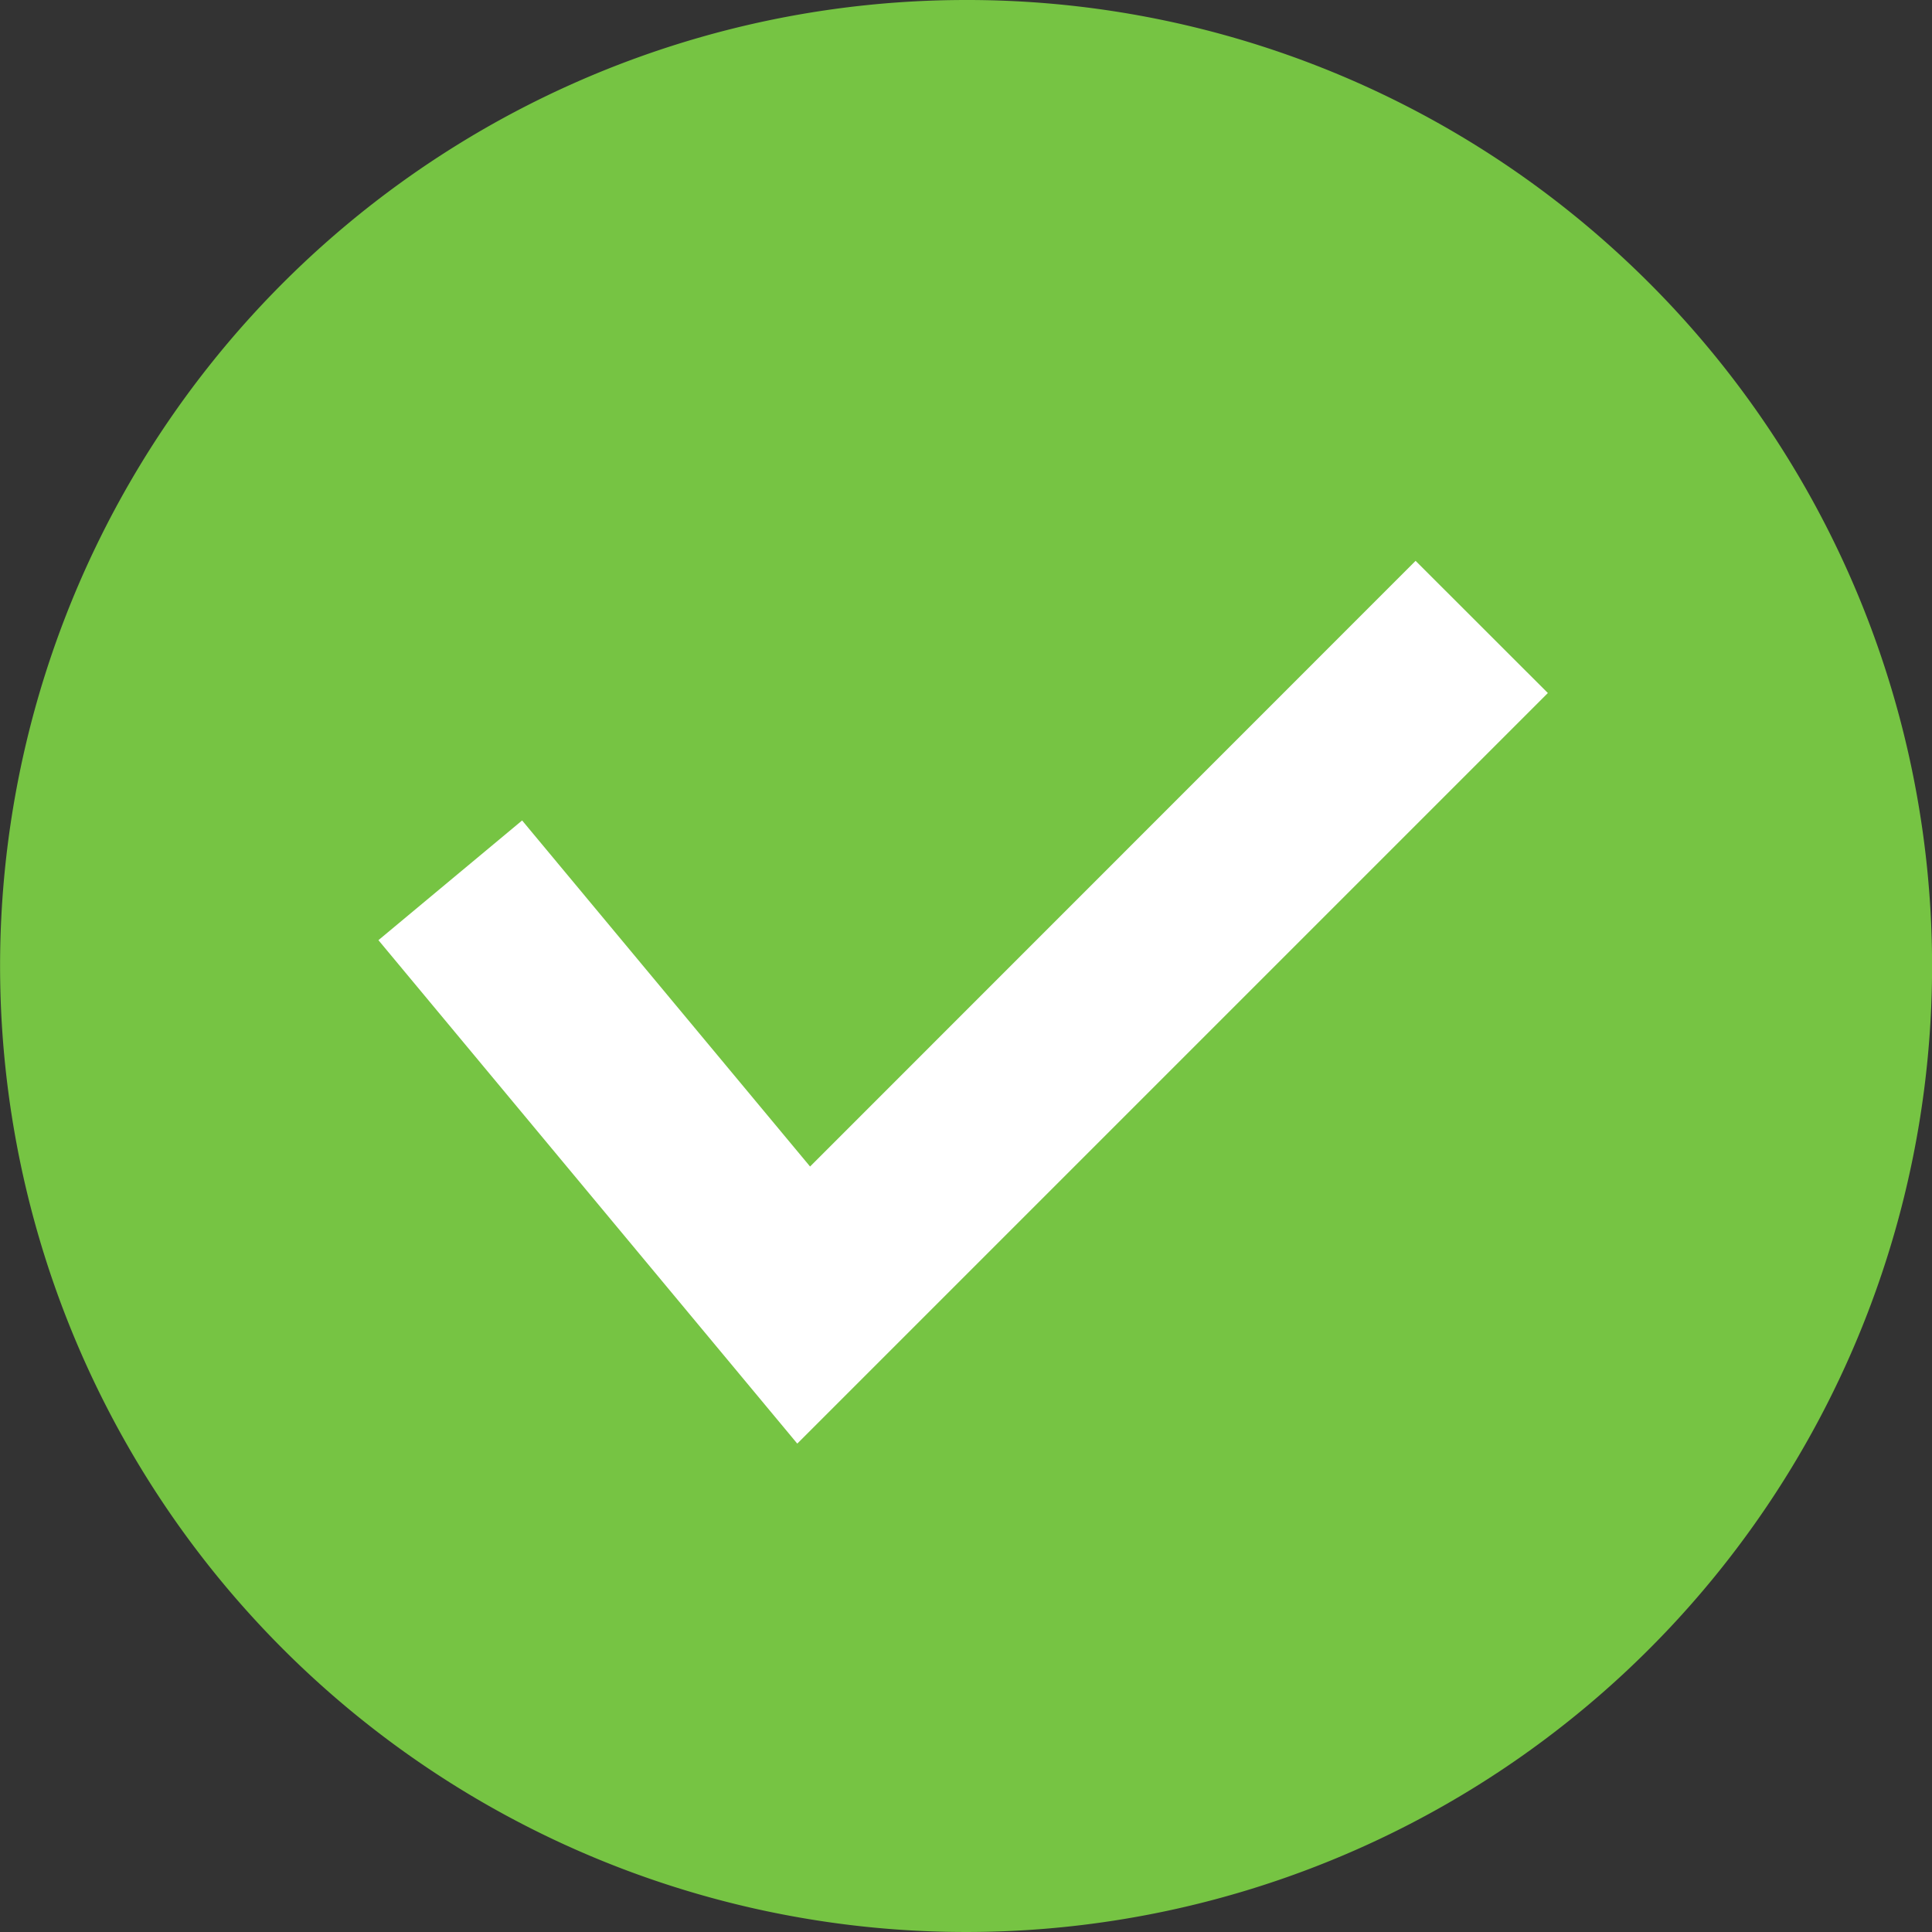 <svg xmlns="http://www.w3.org/2000/svg" width="24" height="24" viewBox="0 0 24 24"><rect x="0" y="0" width="24" height="24" fill="#333333" stroke="none"/><title>about_check</title><path d="M19.989,3.045A12,12,0,1,1,12,0a11.97,11.97,0,0,1,7.989,3.045" fill="#76c443"/><polygon points="9.904 17.933 4.701 11.679 6.486 10.192 10.063 14.491 17.585 6.967 19.228 8.609 9.904 17.933" fill="#fff"/></svg>